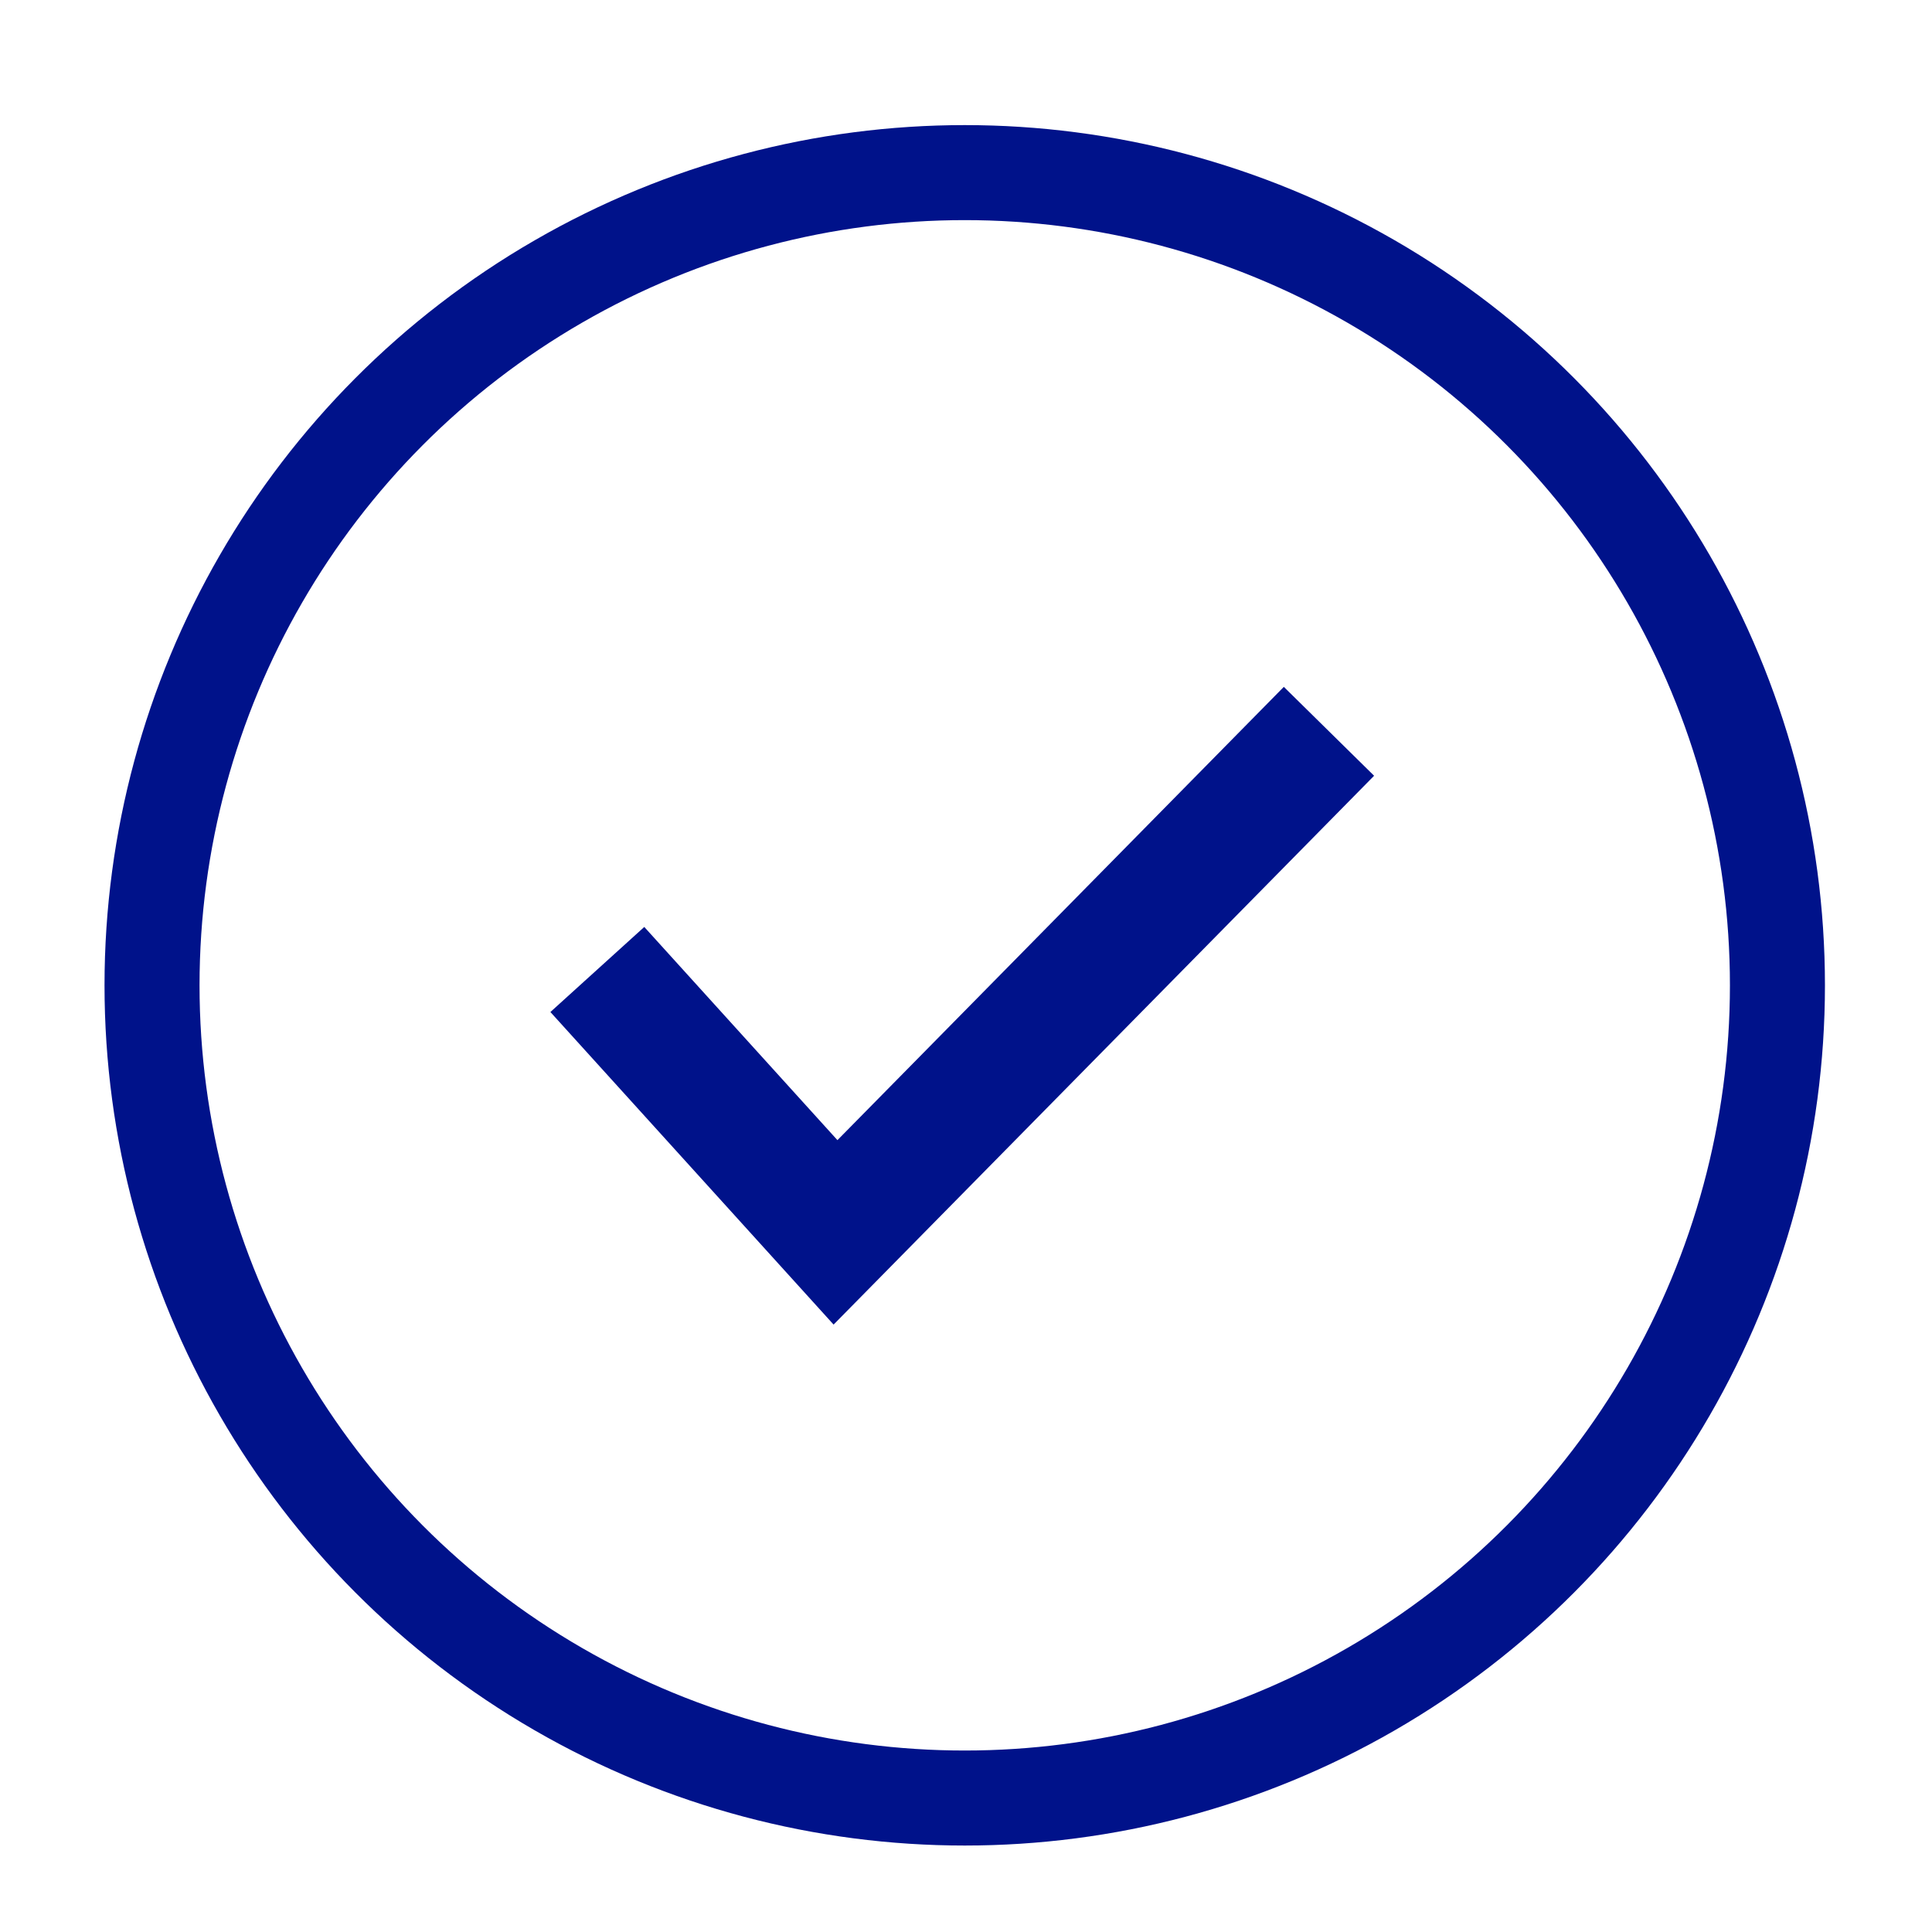 <?xml version="1.0" encoding="UTF-8"?> <svg xmlns="http://www.w3.org/2000/svg" id="Layer_1" viewBox="0 0 61 61"><defs><style>.cls-1{stroke-width:4px;}.cls-1,.cls-2{fill:none;stroke:#00128a;stroke-miterlimit:10;}.cls-2{stroke-width:3px;}</style></defs><circle class="cls-2" cx="30.46" cy="31.11" r="25.66"></circle><polyline class="cls-1" points="18.86 30.61 26.38 38.91 41.96 23.09"></polyline></svg> 